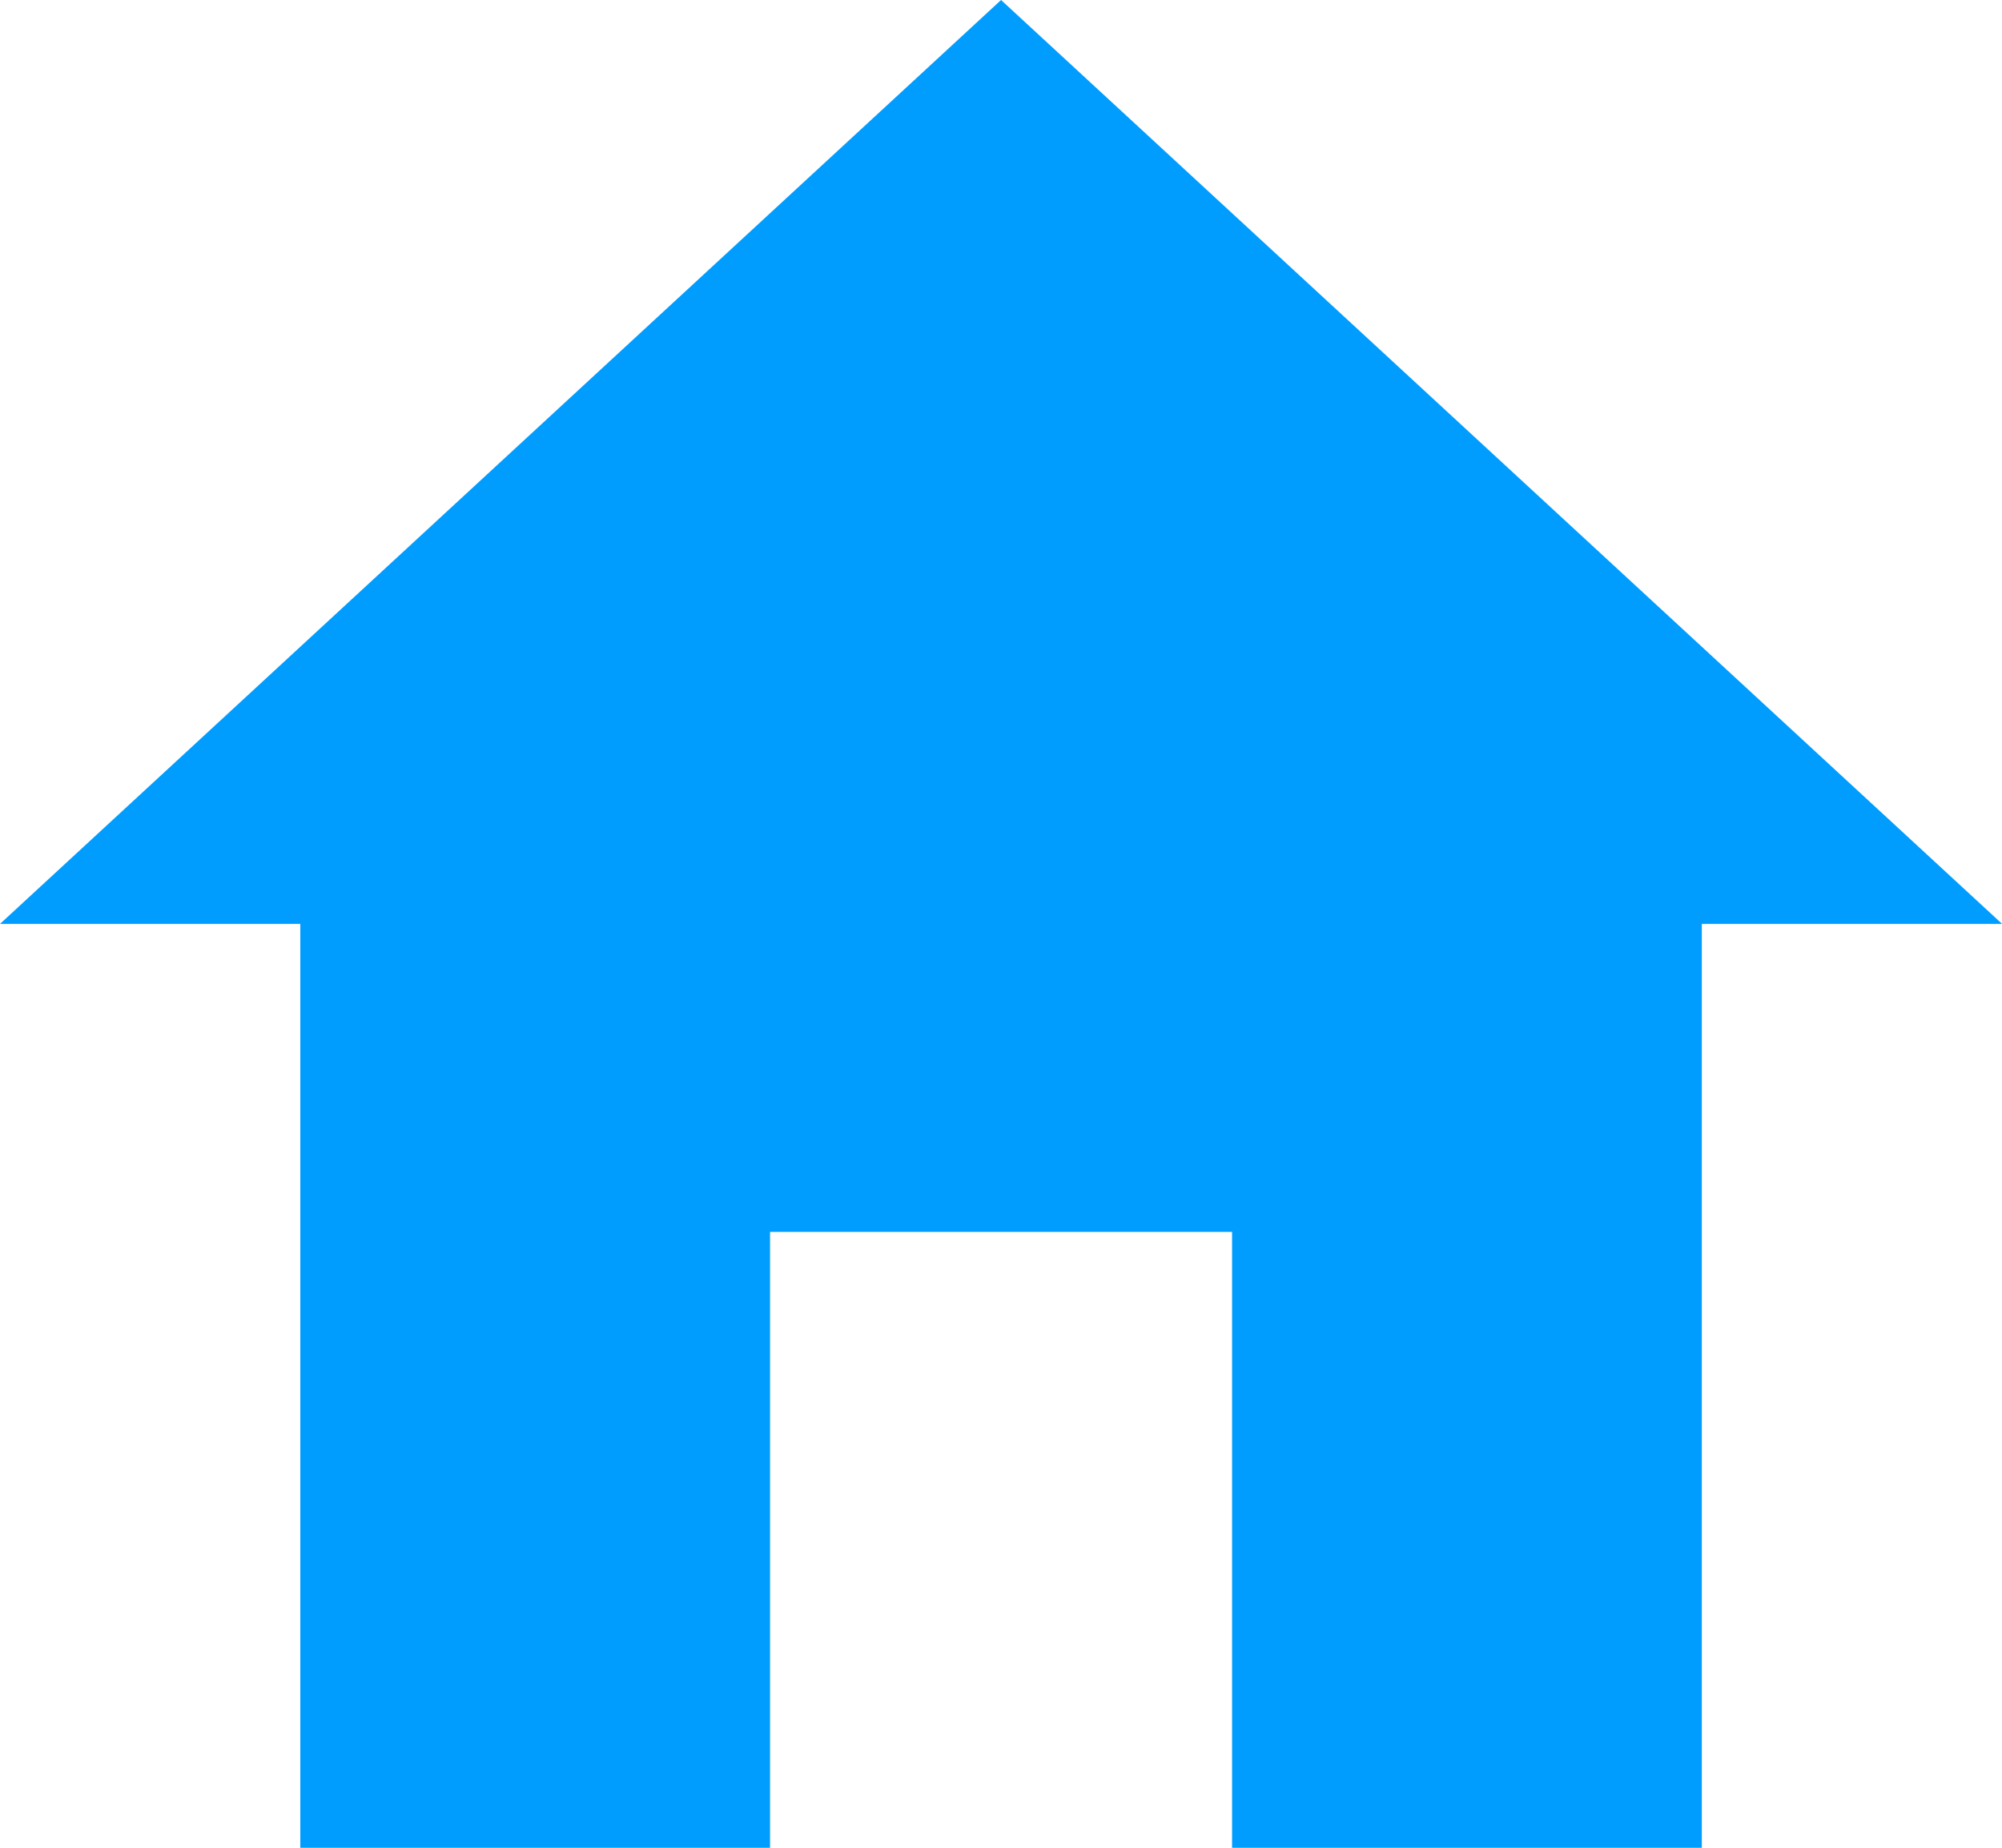 <svg xmlns="http://www.w3.org/2000/svg" width="17.333" height="16" viewBox="0 0 17.333 16"><path d="M10.042,20.5V15.167h4V20.5h4.067v-8h2.6l-8.667-8-8.667,8h2.6v8Z" transform="translate(-3.375 -4.5)" fill="#009dff"/></svg>